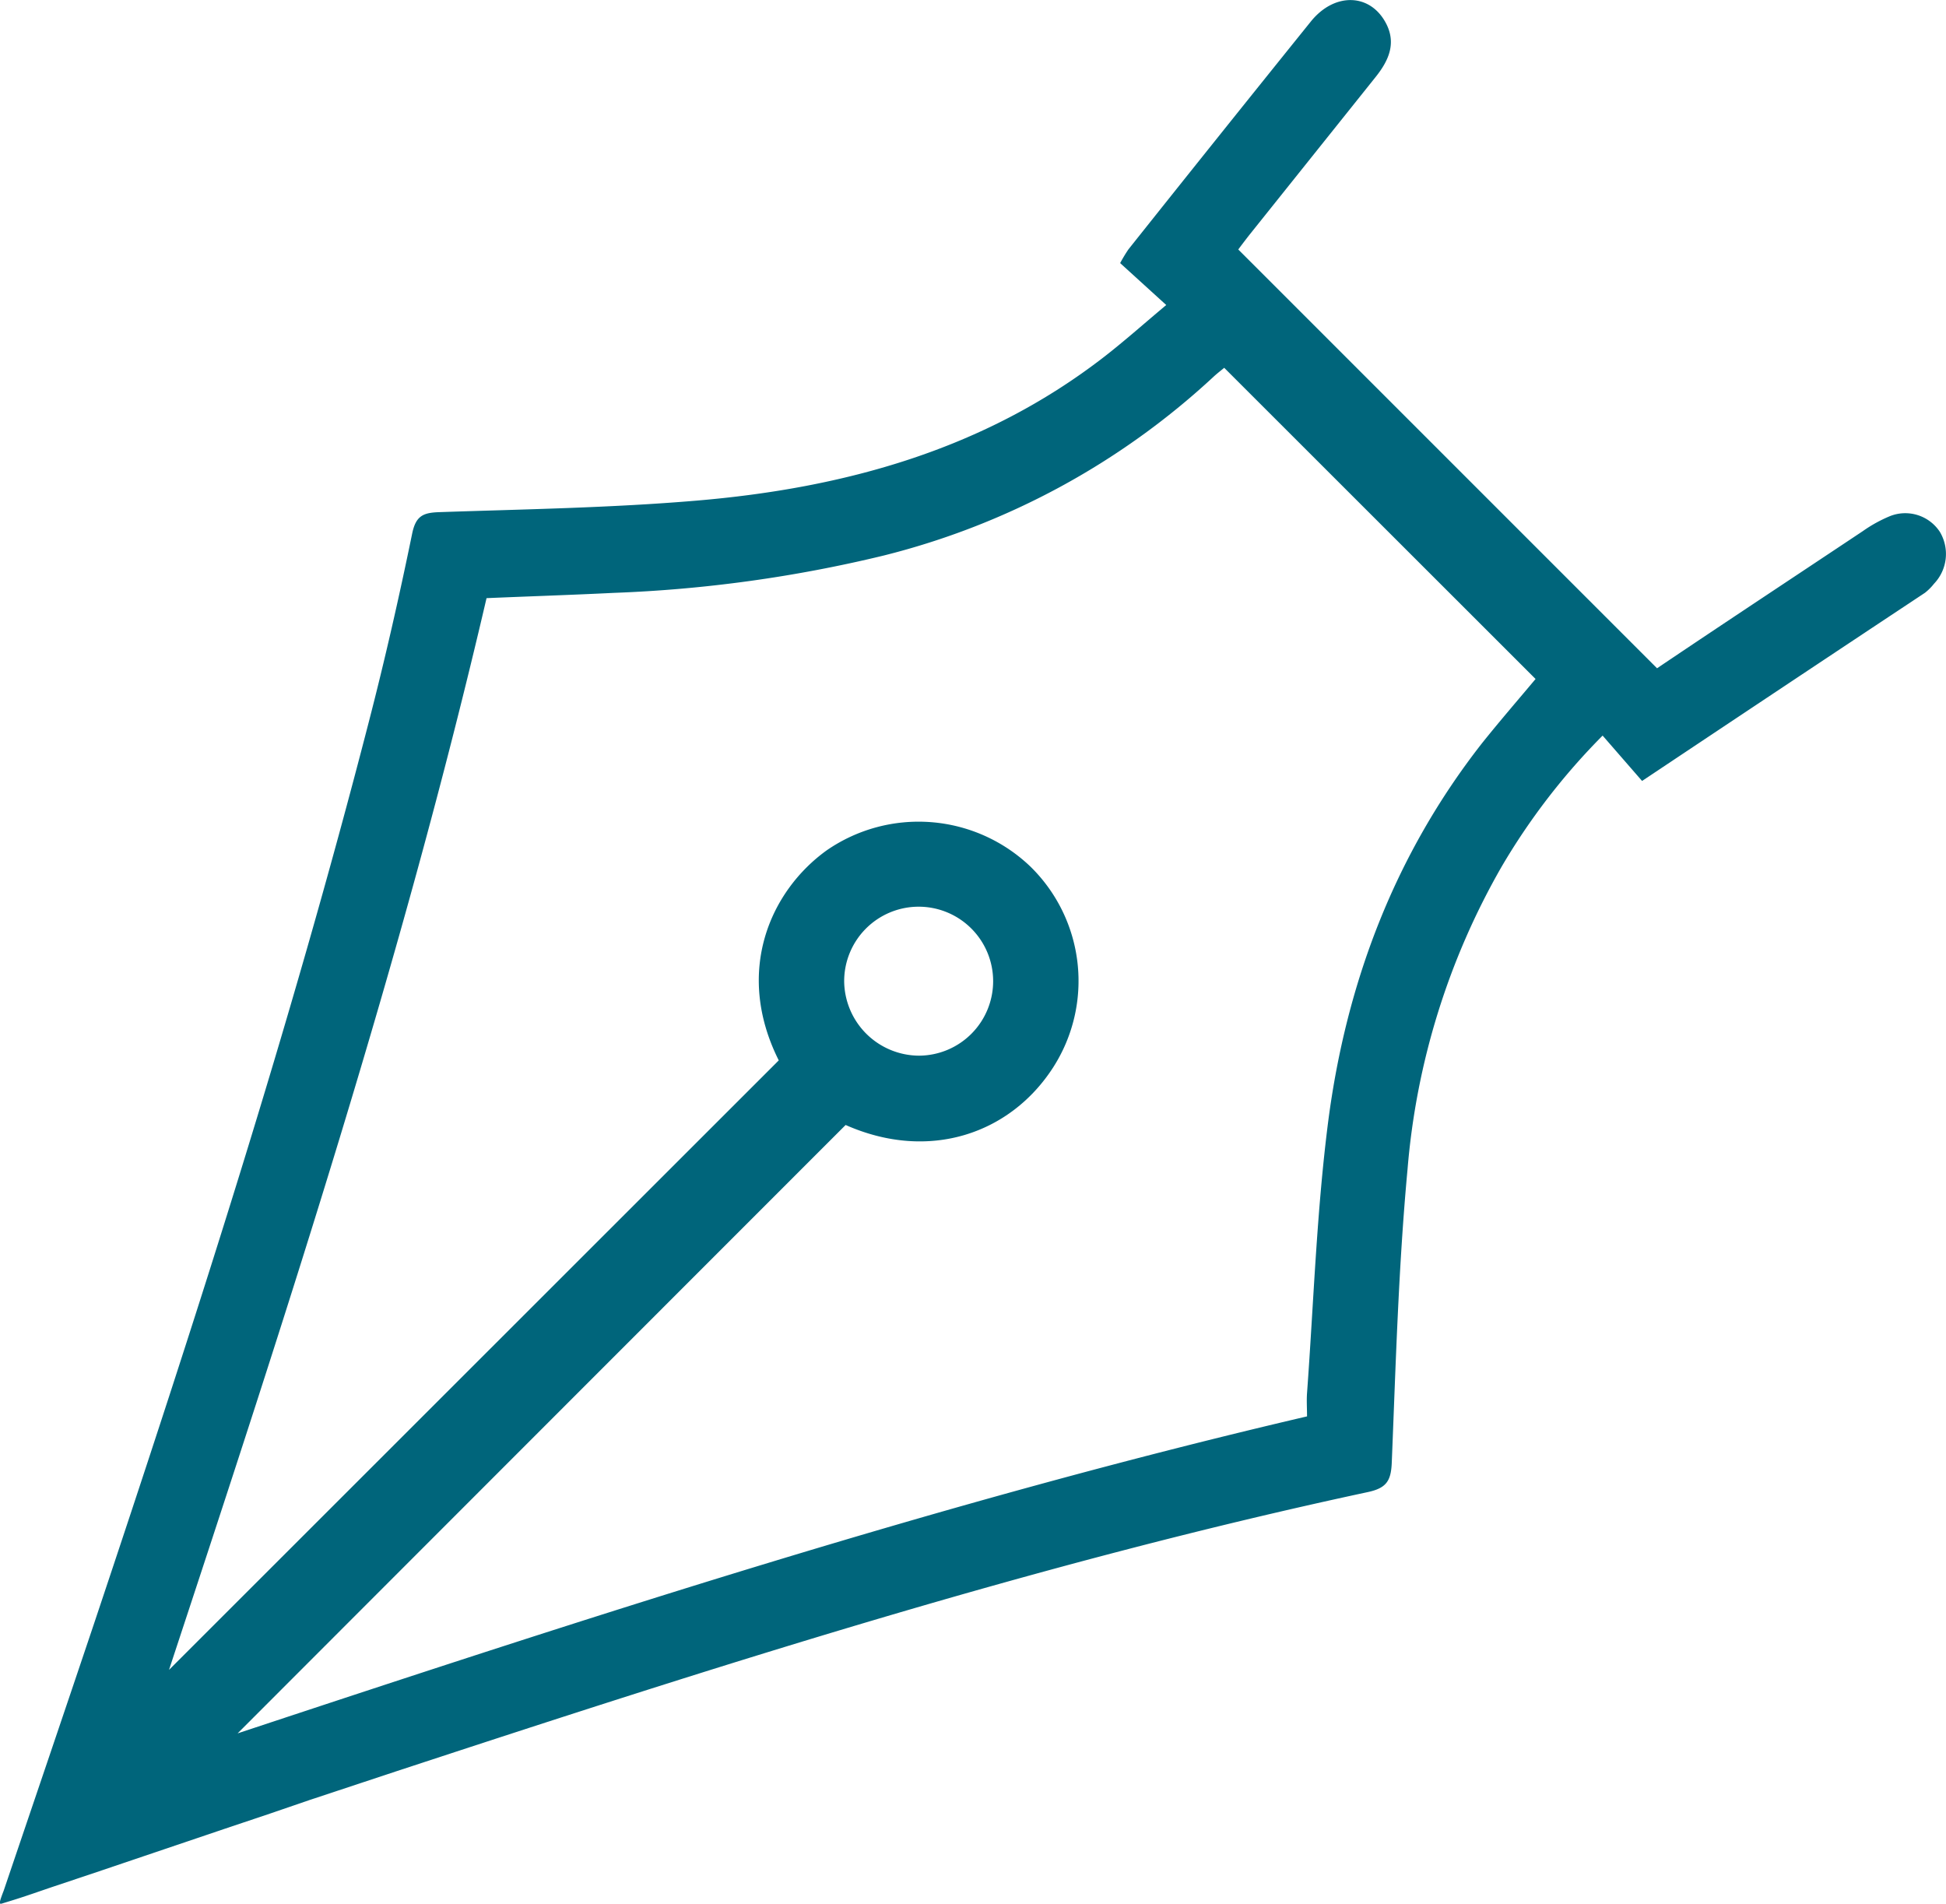 <svg xmlns="http://www.w3.org/2000/svg" viewBox="0 0 214.5 209.83"><defs><style>.cls-1{fill:#00657b;}</style></defs><g id="Calque_2" data-name="Calque 2"><g id="Calque_1-2" data-name="Calque 1"><path class="cls-1" d="M0,209.82c-.12-.13.35-1.26.41-1.43,3.42-10.09,6.73-19.82,10-29.56C21.39,146,32,113.12,40.64,79.62c1.78-6.88,3.36-13.83,4.79-20.8.41-2,1.25-2.31,3-2.37,9.42-.32,18.86-.47,28.24-1.26,16.34-1.37,31.8-5.6,45.05-15.87,2.29-1.78,4.45-3.71,6.83-5.7L123.47,29a16.82,16.82,0,0,1,.91-1.51q10-12.57,20.11-25.12c2.62-3.25,6.57-3.12,8.3.23,1.15,2.22.24,4.14-1.17,5.9L137.7,25.91c-.47.6-.93,1.21-1.21,1.59l46.16,46.16c7.42-5,15-10,22.7-15.13a15.32,15.32,0,0,1,3-1.65,4.56,4.56,0,0,1,5.47,1.74,4.75,4.75,0,0,1-.64,5.72,5.91,5.91,0,0,1-1,1C201.86,72.18,191.54,79.05,181,86.08l-4.35-5A72.54,72.54,0,0,0,165.5,95.56a80.14,80.14,0,0,0-10.35,33.3c-1,10.74-1.3,21.55-1.74,32.34-.08,2.05-.6,2.83-2.67,3.27-36.42,7.81-71.82,19.19-107.15,30.8l-4.71,1.56-4.71,1.56L29.47,200l-4.71,1.58-4.7,1.59-4.7,1.59-4.7,1.59L6,207.91c-1.55.52-3.1,1.08-4.66,1.56l-1.11.34A.2.2,0,0,1,0,209.82Zm26.16-18.75C65,178.21,104,165.47,144.07,156.12c0-.91-.06-1.74,0-2.57.73-10,1.06-20.06,2.34-30,2-15.28,7.34-29.35,16.93-41.61,2-2.5,4.07-4.89,5.92-7.1L134.94,40.54c-.28.24-.76.6-1.19,1A83,83,0,0,1,97.38,61.24a149.45,149.45,0,0,1-29.75,4.11c-4.66.23-9.31.38-14,.58-9.32,40-22.06,78.9-35,118.13l67.21-67.18c-4.9-9.77-.95-18.68,5.31-23.17a17.82,17.82,0,0,1,22.41,1.79,17.63,17.63,0,0,1,2.54,22.13c-4.69,7.31-13.65,10.46-22.89,6.37Q59.62,157.6,26.18,191.07Zm75.14-74.71a8.21,8.21,0,1,0-8.25-8.17A8.29,8.29,0,0,0,101.32,116.36Z"/></g></g></svg>